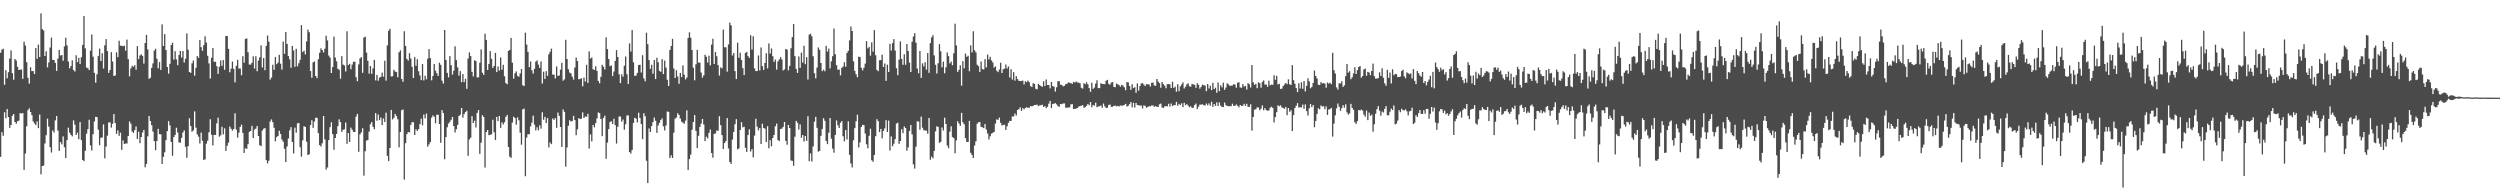 <?xml version="1.0" encoding="UTF-8"?>
<svg xmlns="http://www.w3.org/2000/svg" width="1920" height="150">
  <path d="M0 40.538h1v79.955H0zM1 38.117h1v63.469H1zM2 37.411h1v66.905H2zM3 65.082h1v21.128H3zM4 53.907h1v36.924H4zM5 60.115h1v23.645H5zM6 55.424h1v34.468H6zM7 44.980h1v53.291H7zM8 38.682h1v57.305H8zM9 56.197h1v32.734H9zM10 61.214h1v26.412H10zM11 45.311h1v48.368H11zM12 46.556h1v48.493H12zM13 51.329h1v41.794H13zM14 53.765h1v38.922H14zM15 53.505h1v33.351H15zM16 53.370h1v33.888H16zM17 60.594h1v26.215H17zM18 32.008h1v98.501H18zM19 34.976h1v82.913H19zM20 47.757h1v49.287H20zM21 59.775h1v24.832H21zM22 64.193h1v19.024H22zM23 51.678h1v34.362H23zM24 54.667h1v33.816H24zM25 54.527h1v38.695H25zM26 56.895h1v37.865H26zM27 36.833h1v59.211H27zM28 45.156h1v48.069H28zM29 34.230h1v64.161H29zM30 43.797h1v44.198H30zM31 10.268h1v123.611H31zM32 22.350h1v105.164H32zM33 23.393h1v103.810H33zM34 43.027h1v67.157H34zM35 39.348h1v64.484H35zM36 51.761h1v39.366H36zM37 47.955h1v49.298H37zM38 36.520h1v76.495H38zM39 28.953h1v88.173H39zM40 45.985h1v54.219H40zM41 46.097h1v55.615H41zM42 48.264h1v44.218H42zM43 54.466h1v34.659H43zM44 45.012h1v55.309H44zM45 38.302h1v77.606H45zM46 42.626h1v66.557H46zM47 42.228h1v68.684H47zM48 46.633h1v58.099H48zM49 35.656h1v77.437H49zM50 28.987h1v92.396H50zM51 34.872h1v72.741H51zM52 47.284h1v50.780H52zM53 52.494h1v49.453H53zM54 50.747h1v52.884H54zM55 46.320h1v58.431H55zM56 53.798h1v38.660H56zM57 54.954h1v40.801H57zM58 42.463h1v61.186H58zM59 47.678h1v54.191H59zM60 44.366h1v62.537H60zM61 49.106h1v44.647H61zM62 43.996h1v63.646H62zM63 34.476h1v88.359H63zM64 12.283h1v111.465H64zM65 37.187h1v78.627H65zM66 51.855h1v50.815H66zM67 52.359h1v46.888H67zM68 53.790h1v38.142H68zM69 38.943h1v72.727H69zM70 26.504h1v89.066H70zM71 43.498h1v59.551H71zM72 55.980h1v37.310H72zM73 63.511h1v26.221H73zM74 57.042h1v32.898H74zM75 43.132h1v56.510H75zM76 37.301h1v74.280H76zM77 46.847h1v58.941H77zM78 40.909h1v64.735H78zM79 52.609h1v42.922H79zM80 34.809h1v86.786H80zM81 29.989h1v82.545H81zM82 39.280h1v64.910H82zM83 55.972h1v38.079H83zM84 53.755h1v40.263H84zM85 40.055h1v57.924H85zM86 47.262h1v47.805H86zM87 58.377h1v29.218H87zM88 57.940h1v36.621H88zM89 40.190h1v62.612H89zM90 43.954h1v56.187H90zM91 31.286h1v73.020H91zM92 35.091h1v66.790H92zM93 35.117h1v79.931H93zM94 35.521h1v72.325H94zM95 35.094h1v75.456H95zM96 38.933h1v71.278H96zM97 30.393h1v79.800H97zM98 45.393h1v59.045H98zM99 58.633h1v34.635H99zM100 52.513h1v42.455H100zM101 50.536h1v50.462H101zM102 51.350h1v50.669H102zM103 50.063h1v49.821H103zM104 53.539h1v43.562H104zM105 35.421h1v71.262H105zM106 45.351h1v55.817H106zM107 42.610h1v67.381H107zM108 41.715h1v63.576H108zM109 42.900h1v58.856H109zM110 48.849h1v50.916H110zM111 33.011h1v95.480H111zM112 26.795h1v99.069H112zM113 37.931h1v66.757H113zM114 60.520h1v28.500H114zM115 59.723h1v33.185H115zM116 52.112h1v44.051H116zM117 48.715h1v52.352H117zM118 38.880h1v69.499H118zM119 37.433h1v77.916H119zM120 45.113h1v63.176H120zM121 52.419h1v46.568H121zM122 47.705h1v55.284H122zM123 53.713h1v49.438H123zM124 18.718h1v107.239H124zM125 35.307h1v85.169H125zM126 26.170h1v90.820H126zM127 38.405h1v69.220H127zM128 51.454h1v49.239H128zM129 56.565h1v36.440H129zM130 49.047h1v47.255H130zM131 34.556h1v74.438H131zM132 32.748h1v86.897H132zM133 45.726h1v59.590H133zM134 39.311h1v64.297H134zM135 45.613h1v52.507H135zM136 50.074h1v51.689H136zM137 42.150h1v67.256H137zM138 39.098h1v70.473H138zM139 44.177h1v61.697H139zM140 39.181h1v62.577H140zM141 48.046h1v52.088H141zM142 45.157h1v67.563H142zM143 25.709h1v95.477H143zM144 38.188h1v74.040H144zM145 55.297h1v35.549H145zM146 55.955h1v40.877H146zM147 48.656h1v52.515H147zM148 46.505h1v53.633H148zM149 58.102h1v27.435H149zM150 52.090h1v45.944H150zM151 43.079h1v60.088H151zM152 44.374h1v60.564H152zM153 30.770h1v79.451H153zM154 36.246h1v65.571H154zM155 39.007h1v69.126H155zM156 34.655h1v88.295H156zM157 27.856h1v94.493H157zM158 32.726h1v77.627H158zM159 42.815h1v65.215H159zM160 48.679h1v52.947H160zM161 60.337h1v31.279H161zM162 44.340h1v59.240H162zM163 36.831h1v74.903H163zM164 47.458h1v56.111H164zM165 47.406h1v56.314H165zM166 50.835h1v43.957H166zM167 56.724h1v33.669H167zM168 51.251h1v53.716H168zM169 46.462h1v57.460H169zM170 50.597h1v46.791H170zM171 46.132h1v57.105H171zM172 53.561h1v45.007H172zM173 27.551h1v88.381H173zM174 27.689h1v84.242H174zM175 37.531h1v71.998H175zM176 55.524h1v41.688H176zM177 52.737h1v46.172H177zM178 47.318h1v53.003H178zM179 52.878h1v46.250H179zM180 63.277h1v23.786H180zM181 50.556h1v49.027H181zM182 45.916h1v59.751H182zM183 52.616h1v49.283H183zM184 52.659h1v44.808H184zM185 57.814h1v37.943H185zM186 43.152h1v58.941H186zM187 48.135h1v69.322H187zM188 29.919h1v83.930H188zM189 29.478h1v84.866H189zM190 40.155h1v70.569H190zM191 49.561h1v51.724H191zM192 49.592h1v51.019H192zM193 48.185h1v48.455H193zM194 43.284h1v62.697H194zM195 52.641h1v46.901H195zM196 43.205h1v55.578H196zM197 54.682h1v42.082H197zM198 46.529h1v57.908H198zM199 43.997h1v67.474H199zM200 34.863h1v77.366H200zM201 51.826h1v48.399H201zM202 44.609h1v54.278H202zM203 53.938h1v44.394H203zM204 35.222h1v87.778H204zM205 27.293h1v98.144H205zM206 32.023h1v91.367H206zM207 61.150h1v32.113H207zM208 59.564h1v32.142H208zM209 49.706h1v44.139H209zM210 53.585h1v44.527H210zM211 43.847h1v64.705H211zM212 49.292h1v56.014H212zM213 48.053h1v56.334H213zM214 42.096h1v58.372H214zM215 48.880h1v53.910H215zM216 53.468h1v53.617H216zM217 31.876h1v76.963H217zM218 41.340h1v72.903H218zM219 24.617h1v99.790H219zM220 33.725h1v78.755H220zM221 43.065h1v63.338H221zM222 45.571h1v54.511H222zM223 52.014h1v45.621H223zM224 35.278h1v73.802H224zM225 38.727h1v79.112H225zM226 51.299h1v46.721H226zM227 37.408h1v64.502H227zM228 50.925h1v43.867H228zM229 48.595h1v45.888H229zM230 45.930h1v67.110H230zM231 19.286h1v101.040H231zM232 40.005h1v67.749H232zM233 38.904h1v58.048H233zM234 41.796h1v55.627H234zM235 31.853h1v76.962H235zM236 22.751h1v96.329H236zM237 24.770h1v93.685H237zM238 54.554h1v41.522H238zM239 59.711h1v32.642H239zM240 47.873h1v50.353H240zM241 47.190h1v46.159H241zM242 58.344h1v32.074H242zM243 60.015h1v30.501H243zM244 45.501h1v56.713H244zM245 40.536h1v70.857H245zM246 37.121h1v75.403H246zM247 38.476h1v71.562H247zM248 40.314h1v48.768H248zM249 37.357h1v69.697H249zM250 27.463h1v102.802H250zM251 31.063h1v97.526H251zM252 42.653h1v64.967H252zM253 44.242h1v53.445H253zM254 56.083h1v37.798H254zM255 51.527h1v51.454H255zM256 28.110h1v86.892H256zM257 44.174h1v61.793H257zM258 47.113h1v55.730H258zM259 52.819h1v44.111H259zM260 53.536h1v38.131H260zM261 60.473h1v33.331H261zM262 43.112h1v58.201H262zM263 49.628h1v50.108H263zM264 50.251h1v49.048H264zM265 54.907h1v39.192H265zM266 24.013h1v86.442H266zM267 50.024h1v52.138H267zM268 49.012h1v59.972H268zM269 53.130h1v44.869H269zM270 49.597h1v50.111H270zM271 47.479h1v53.860H271zM272 47.399h1v54.004H272zM273 59.292h1v30.283H273zM274 62.376h1v25.051H274zM275 49.465h1v67.097H275zM276 44.828h1v58.386H276zM277 43.837h1v57.902H277zM278 55.887h1v42.618H278zM279 28.809h1v106.113H279zM280 28.160h1v88.021H280zM281 40.383h1v67.585H281zM282 46.682h1v60.858H282zM283 56.546h1v44.552H283zM284 50.694h1v44.814H284zM285 56.730h1v37.031H285zM286 52.513h1v44.863H286zM287 45.987h1v53.257H287zM288 61.765h1v25.074H288zM289 57.573h1v35.173H289zM290 61.995h1v25.978H290zM291 59.619h1v32.635H291zM292 59.036h1v31.256H292zM293 55.756h1v40.346H293zM294 58.880h1v32.090H294zM295 46.640h1v47.088H295zM296 61.912h1v24.612H296zM297 34.845h1v84.872H297zM298 23.631h1v100.106H298zM299 22.124h1v91.547H299zM300 58.744h1v25.700H300zM301 58.570h1v33.159H301zM302 53.592h1v36.915H302zM303 54.939h1v32.577H303zM304 55.348h1v33.831H304zM305 59.347h1v32.271H305zM306 40.151h1v73.022H306zM307 38.674h1v62.639H307zM308 60.675h1v23.996H308zM309 62.755h1v21.299H309zM310 23.995h1v113.938H310zM311 35.209h1v74.765H311zM312 45.273h1v57.720H312zM313 46.530h1v54.919H313zM314 40.863h1v60.788H314zM315 44.912h1v50.973H315zM316 51.305h1v42.488H316zM317 59.918h1v34.043H317zM318 43.883h1v59.809H318zM319 50.525h1v48.824H319zM320 45.477h1v55.079H320zM321 54.711h1v44.530H321zM322 57.899h1v37.427H322zM323 61.534h1v29.608H323zM324 49.191h1v47.099H324zM325 61.743h1v26.236H325zM326 58.146h1v32.795H326zM327 60.903h1v26.349H327zM328 45.077h1v67.579H328zM329 37.731h1v73.156H329zM330 44.657h1v64.469H330zM331 61.675h1v28.684H331zM332 58.362h1v30.250H332zM333 49.127h1v40.592H333zM334 54.306h1v40.419H334zM335 56.262h1v31.873H335zM336 58.329h1v29.810H336zM337 48.198h1v47.057H337zM338 49.771h1v59.898H338zM339 61.909h1v22.665H339zM340 64.151h1v22.688H340zM341 23.056h1v99.278H341zM342 46.038h1v59.294H342zM343 55.947h1v41.770H343zM344 59.394h1v35.498H344zM345 43.110h1v50.390H345zM346 50.015h1v41.990H346zM347 57.296h1v32.554H347zM348 54.327h1v42.502H348zM349 35.567h1v66.178H349zM350 46.169h1v53.124H350zM351 51.770h1v44.187H351zM352 58.083h1v31.021H352zM353 54.651h1v33.402H353zM354 63.136h1v19.785H354zM355 56.896h1v33.473H355zM356 63.082h1v24.542H356zM357 60.454h1v25.630H357zM358 68.220h1v16.899H358zM359 44.952h1v74.697H359zM360 40.259h1v66.855H360zM361 43.066h1v62.663H361zM362 55.168h1v34.061H362zM363 58.684h1v35.804H363zM364 46.305h1v46.391H364zM365 46.900h1v51.015H365zM366 59.467h1v27.194H366zM367 59.405h1v25.186H367zM368 48.190h1v69.969H368zM369 37.939h1v71.620H369zM370 55.880h1v32.615H370zM371 57.542h1v32.333H371zM372 25.855h1v102.790H372zM373 30.684h1v70.711H373zM374 53.710h1v46.110H374zM375 49.101h1v54.670H375zM376 39.290h1v64.230H376zM377 45.137h1v58.040H377zM378 52.100h1v39.833H378zM379 50.646h1v50.935H379zM380 40.597h1v66.972H380zM381 55.322h1v34.482H381zM382 51.066h1v41.995H382zM383 54.170h1v34.916H383zM384 44.110h1v54.024H384zM385 53.536h1v40.486H385zM386 49.751h1v45.821H386zM387 58.571h1v35.305H387zM388 63.789h1v25.970H388zM389 64.692h1v23.599H389zM390 39.124h1v73.785H390zM391 38.345h1v81.949H391zM392 29.096h1v92.156H392zM393 48.186h1v45.935H393zM394 60.432h1v29.183H394zM395 56.286h1v34.335H395zM396 54.833h1v40.951H396zM397 58.203h1v31.977H397zM398 58.966h1v33.462H398zM399 56.362h1v45.542H399zM400 52.996h1v58.110H400zM401 65.455h1v18.558H401zM402 66.106h1v17.300H402zM403 25.111h1v110.188H403zM404 34.213h1v71.465H404zM405 39.851h1v63.244H405zM406 51.540h1v51.511H406zM407 47.186h1v49.863H407zM408 53.967h1v40.230H408zM409 56.539h1v32.314H409zM410 52.790h1v42.979H410zM411 47.376h1v52.793H411zM412 46.362h1v51.399H412zM413 49.616h1v50.424H413zM414 52.191h1v44.040H414zM415 47.170h1v51.622H415zM416 64.131h1v22.100H416zM417 55.057h1v36.930H417zM418 60.628h1v29.146H418zM419 54.629h1v39.881H419zM420 58.272h1v32.451H420zM421 41.722h1v71.501H421zM422 39.728h1v69.761H422zM423 37.303h1v73.409H423zM424 57.232h1v33.783H424zM425 57.352h1v34.631H425zM426 60.257h1v30.397H426zM427 51.031h1v47.117H427zM428 58.332h1v28.118H428zM429 57.970h1v30.967H429zM430 53.517h1v44.043H430zM431 48.227h1v64.648H431zM432 61.934h1v22.115H432zM433 60.992h1v24.913H433zM434 30.552h1v97.460H434zM435 45.294h1v67.947H435zM436 53.213h1v43.395H436zM437 55.707h1v36.669H437zM438 56.395h1v37.003H438zM439 58.860h1v34.015H439zM440 61.112h1v27.873H440zM441 51.878h1v40.389H441zM442 44.160h1v59.677H442zM443 46.915h1v52.401H443zM444 60.882h1v29.851H444zM445 60.719h1v30.782H445zM446 60.051h1v31.020H446zM447 66.268h1v20.078H447zM448 59.578h1v31.046H448zM449 62.582h1v26.790H449zM450 49.792h1v39.913H450zM451 63.683h1v23.773H451zM452 39.412h1v74.644H452zM453 44.964h1v58.275H453zM454 44.129h1v64.449H454zM455 53.220h1v42.771H455zM456 53.711h1v44.087H456zM457 50.890h1v43.748H457zM458 54.460h1v36.526H458zM459 62.113h1v24.177H459zM460 63.958h1v22.916H460zM461 58.992h1v32.423H461zM462 49.742h1v54.808H462zM463 51.260h1v39.310H463zM464 53.350h1v35.465H464zM465 28.680h1v93.215H465zM466 37.699h1v71.893H466zM467 45.308h1v53.875H467zM468 50.854h1v42.933H468zM469 50.204h1v42.871H469zM470 58.415h1v36.806H470zM471 54.969h1v36.209H471zM472 46.731h1v49.363H472zM473 38.493h1v71.725H473zM474 43.765h1v53.555H474zM475 57.046h1v32.409H475zM476 63.824h1v25.746H476zM477 57.026h1v36.407H477zM478 58.934h1v32.891H478zM479 50.484h1v49.172H479zM480 43.438h1v52.017H480zM481 57.010h1v31.728H481zM482 64.441h1v24.145H482zM483 33.337h1v83.427H483zM484 39.570h1v78.376H484zM485 23.067h1v92.098H485zM486 47.817h1v46.575H486zM487 58.214h1v32.307H487zM488 58.128h1v33.012H488zM489 55.948h1v38.031H489zM490 49.899h1v36.666H490zM491 49.731h1v40.853H491zM492 55.710h1v39.570H492zM493 42.396h1v64.525H493zM494 60.205h1v26.805H494zM495 62.456h1v26.818H495zM496 25.081h1v98.344H496zM497 33.942h1v106.645H497zM498 46.204h1v52.447H498zM499 52.845h1v48.511H499zM500 49.713h1v47.171H500zM501 56.561h1v37.232H501zM502 46.079h1v44.164H502zM503 60.708h1v32.017H503zM504 44.349h1v57.699H504zM505 47.845h1v48.442H505zM506 54.453h1v39.916H506zM507 55.205h1v36.984H507zM508 45.487h1v45.386H508zM509 56.903h1v40.180H509zM510 46.546h1v53.652H510zM511 51.853h1v44.503H511zM512 61.257h1v24.353H512zM513 66.035h1v19.878H513zM514 38.401h1v82.953H514zM515 35.325h1v83.949H515zM516 29.780h1v91.577H516zM517 52.645h1v49.312H517zM518 59.913h1v31.282H518zM519 53.910h1v36.356H519zM520 58.720h1v28.293H520zM521 64.338h1v23.985H521zM522 55.998h1v35.046H522zM523 59.223h1v34.194H523zM524 50.232h1v43.991H524zM525 57.359h1v37.660H525zM526 61.047h1v31.574H526zM527 59.543h1v25.204H527zM528 29.141h1v101.346H528zM529 24.849h1v97.363H529zM530 28.985h1v89.724H530zM531 38.399h1v61.305H531zM532 52.045h1v41.638H532zM533 61.671h1v26.675H533zM534 49.362h1v51.164H534zM535 38.231h1v75.555H535zM536 48.012h1v56.277H536zM537 48.108h1v49.440H537zM538 55.706h1v39.263H538zM539 59.586h1v31.753H539zM540 57.826h1v37.772H540zM541 42.086h1v66.246H541zM542 43.557h1v61.387H542zM543 48.023h1v58.283H543zM544 42.732h1v59.377H544zM545 50.244h1v49.233H545zM546 34.258h1v83.266H546zM547 29.751h1v91.331H547zM548 49.163h1v53.683H548zM549 39.862h1v62.576H549zM550 43.219h1v56.991H550zM551 50.020h1v50.427H551zM552 58.030h1v31.219H552zM553 51.744h1v44.341H553zM554 52.464h1v51.323H554zM555 22.716h1v91.758H555zM556 36.276h1v73.577H556zM557 36.302h1v72.098H557zM558 55.019h1v35.679H558zM559 34.108h1v79.921H559zM560 17.363h1v106.989H560zM561 19.493h1v106.420H561zM562 42.653h1v64.558H562zM563 40.736h1v60.709H563zM564 54.655h1v40.706H564zM565 60.720h1v30.828H565zM566 32.832h1v81.874H566zM567 44.395h1v69.613H567zM568 40.565h1v59.320H568zM569 46.057h1v47.817H569zM570 52.348h1v45.468H570zM571 57.705h1v39.628H571zM572 40.668h1v72.836H572zM573 39.829h1v76.855H573zM574 43.058h1v60.678H574zM575 44.444h1v54.865H575zM576 27.028h1v89.296H576zM577 38.039h1v76.419H577zM578 27.876h1v92.941H578zM579 52.512h1v51.615H579zM580 54.565h1v36.699H580zM581 54.567h1v42.706H581zM582 42.575h1v57.534H582zM583 54.079h1v44.213H583zM584 36.455h1v74.172H584zM585 50.791h1v44.252H585zM586 53.681h1v44.617H586zM587 48.338h1v50.495H587zM588 40.854h1v68.214H588zM589 52.535h1v44.366H589zM590 33.404h1v80.489H590zM591 41.141h1v66.498H591zM592 37.200h1v75.109H592zM593 43.145h1v62.841H593zM594 47.568h1v56.105H594zM595 45.764h1v51.207H595zM596 53.437h1v41.502H596zM597 47.167h1v60.429H597zM598 45.627h1v62.780H598zM599 43.870h1v55.235H599zM600 45.677h1v53.048H600zM601 54.076h1v43.382H601zM602 53.280h1v40.406H602zM603 37.575h1v70.625H603zM604 38.088h1v73.085H604zM605 54.003h1v41.962H605zM606 50.613h1v47.706H606zM607 37.084h1v86.201H607zM608 28.465h1v95.078H608zM609 18.475h1v108.876H609zM610 43.108h1v61.862H610zM611 52.871h1v39.972H611zM612 55.970h1v38.270H612zM613 43.355h1v56.106H613zM614 52.108h1v43.418H614zM615 40.373h1v65.408H615zM616 48.044h1v55.653H616zM617 35.118h1v73.577H617zM618 49.292h1v55.179H618zM619 43.866h1v64.324H619zM620 61.057h1v28.237H620zM621 26.597h1v97.171H621zM622 25.908h1v91.910H622zM623 27.904h1v96.128H623zM624 43.219h1v69.256H624zM625 56.211h1v37.269H625zM626 60.154h1v29.607H626zM627 51.857h1v46.355H627zM628 36.451h1v80.009H628zM629 38.234h1v77.648H629zM630 48.392h1v55.943H630zM631 54.687h1v44.350H631zM632 53.514h1v37.249H632zM633 54.718h1v38.063H633zM634 35.173h1v73.044H634zM635 39.573h1v71.115H635zM636 37.349h1v64.611H636zM637 52.555h1v38.050H637zM638 47.072h1v59.423H638zM639 43.170h1v70.979H639zM640 21.908h1v95.334H640zM641 41.613h1v61.991H641zM642 50.111h1v42.405H642zM643 53.540h1v42.652H643zM644 53.420h1v44.837H644zM645 57.902h1v36.426H645zM646 52.184h1v40.790H646zM647 51.050h1v53.612H647zM648 47.756h1v60.796H648zM649 51.253h1v48.655H649zM650 40.676h1v66.445H650zM651 39.038h1v54.137H651zM652 31.016h1v87.906H652zM653 20.379h1v105.181H653zM654 23.795h1v104.836H654zM655 47.034h1v60.703H655zM656 54.423h1v44.008H656zM657 57.018h1v36.115H657zM658 59.288h1v28.835H658zM659 43.582h1v69.693H659zM660 43.851h1v65.486H660zM661 52.075h1v45.408H661zM662 54.008h1v41.856H662zM663 52.010h1v44.092H663zM664 48.825h1v53.748H664zM665 31.654h1v79.168H665zM666 37.173h1v76.732H666zM667 36.070h1v68.207H667zM668 42.736h1v56.129H668zM669 32.518h1v90.584H669zM670 39.706h1v84.569H670zM671 23.139h1v95.922H671zM672 42.370h1v62.295H672zM673 53.636h1v37.911H673zM674 54.697h1v38.376H674zM675 46.305h1v55.183H675zM676 46.109h1v52.887H676zM677 41.975h1v64.295H677zM678 51.456h1v49.125H678zM679 48.750h1v49.837H679zM680 62.131h1v30.174H680zM681 49.658h1v51.697H681zM682 55.307h1v37.316H682zM683 33.670h1v81.945H683zM684 38.790h1v65.963H684zM685 33.134h1v79.160H685zM686 30.033h1v80.366H686zM687 38.795h1v68.074H687zM688 52.356h1v42.513H688zM689 57.750h1v36.508H689zM690 45.849h1v64.603H690zM691 31.798h1v76.483H691zM692 45.226h1v54.060H692zM693 49.742h1v52.500H693zM694 41.676h1v55.439H694zM695 49.757h1v48.521H695zM696 33.825h1v81.926H696zM697 39.175h1v74.014H697zM698 48.064h1v52.541H698zM699 55.357h1v40.652H699zM700 32.061h1v71.151H700zM701 28.031h1v98.214H701zM702 25.513h1v103.975H702zM703 32.761h1v79.946H703zM704 52.629h1v40.514H704zM705 56.274h1v37.108H705zM706 39.186h1v60.462H706zM707 59.809h1v29.728H707zM708 48.672h1v49.411H708zM709 51.017h1v49.015H709zM710 47.805h1v52.386H710zM711 53.464h1v46.907H711zM712 40.739h1v61.895H712zM713 55.926h1v34.708H713zM714 33.132h1v89.565H714zM715 28.733h1v91.538H715zM716 27.103h1v94.488H716zM717 42.549h1v73.393H717zM718 49.786h1v51.140H718zM719 56.468h1v40.579H719zM720 48.588h1v48.890H720zM721 33.896h1v75.759H721zM722 39.355h1v69.608H722zM723 51.728h1v46.170H723zM724 47.363h1v52.850H724zM725 56.243h1v34.155H725zM726 51.639h1v43.604H726zM727 40.301h1v71.443H727zM728 43.096h1v70.718H728zM729 48.705h1v52.344H729zM730 47.306h1v49.707H730zM731 50.141h1v55.102H731zM732 40.911h1v65.149H732zM733 18.164h1v99.591H733zM734 34.923h1v72.893H734zM735 55.258h1v37.940H735zM736 53.679h1v41.143H736zM737 50.150h1v46.514H737zM738 65.801h1v20.893H738zM739 47.015h1v46.921H739zM740 52.494h1v42.950H740zM741 41.180h1v64.862H741zM742 43.676h1v65.321H742zM743 42.825h1v66.250H743zM744 54.699h1v38.140H744zM745 34.870h1v82.491H745zM746 40.242h1v78.770H746zM747 24.011h1v97.394H747zM748 38.597h1v73.198H748zM749 40.232h1v68.287H749zM750 49.700h1v45.350H750zM751 50.855h1v43.042H751zM752 55.245h1v38.436H752zM753 47.271h1v50.161H753zM754 53.046h1v44.690H754zM755 53.366h1v45.057H755zM756 45.400h1v49.879H756zM757 51.768h1v47.752H757zM758 41.932h1v60.547H758zM759 45.602h1v61.583H759zM760 43.611h1v61.051H760zM761 46.385h1v56.200H761zM762 47.959h1v54.043H762zM763 51.893h1v49.443H763zM764 50.998h1v43.951H764zM765 54.303h1v37.368H765zM766 55.416h1v36.703H766zM767 53.390h1v36.923H767zM768 48.197h1v46.061H768zM769 56.069h1v40.265H769zM770 53.198h1v42.767H770zM771 52.721h1v43.075H771zM772 49.584h1v50.221H772zM773 52.592h1v44.373H773zM774 51.024h1v43.290H774zM775 59.516h1v33.343H775zM776 53.177h1v39.674H776zM777 61.128h1v28.280H777zM778 55.391h1v34.047H778zM779 61.918h1v25.256H779zM780 58.445h1v30.292H780zM781 60.710h1v23.772H781zM782 62.056h1v21.741H782zM783 62.282h1v20.144H783zM784 62.150h1v23.021H784zM785 61.850h1v21.257H785zM786 64.886h1v19.155H786zM787 62.417h1v20.457H787zM788 63.055h1v19.326H788zM789 61.848h1v20.895H789zM790 63.138h1v19.616H790zM791 66.128h1v15.339H791zM792 66.846h1v14.861H792zM793 63.891h1v17.432H793zM794 64.473h1v16.143H794zM795 68.192h1v12.380H795zM796 68.630h1v11.680H796zM797 64.384h1v17.196H797zM798 65.342h1v15.548H798zM799 66.119h1v14.691H799zM800 66.679h1v13.773H800zM801 62.446h1v19.730H801zM802 66.114h1v15.363H802zM803 61.023h1v22.094H803zM804 65.277h1v16.795H804zM805 65.262h1v14.375H805zM806 67.885h1v9.632H806zM807 62.890h1v20.159H807zM808 66.099h1v13.769H808zM809 66.485h1v13.157H809zM810 70.292h1v8.930H810zM811 67.004h1v13.176H811zM812 62.387h1v19.095H812zM813 62.320h1v19.783H813zM814 65.097h1v14.766H814zM815 65.215h1v14.791H815zM816 66.352h1v13.116H816zM817 65.917h1v13.472H817zM818 64.638h1v18.123H818zM819 64.284h1v18.371H819zM820 63.310h1v19.295H820zM821 63.530h1v18.896H821zM822 63.878h1v16.241H822zM823 64.407h1v15.567H823zM824 62.831h1v20.938H824zM825 63.418h1v20.197H825zM826 62.580h1v20.760H826zM827 63.298h1v19.660H827zM828 63.474h1v18.380H828zM829 63.988h1v17.450H829zM830 67.422h1v13.790H830zM831 68.042h1v12.693H831zM832 63.843h1v18.924H832zM833 64.687h1v17.605H833zM834 63.202h1v18.038H834zM835 64.752h1v15.088H835zM836 67.631h1v13.196H836zM837 70.491h1v7.858H837zM838 63.575h1v18.878H838zM839 68.268h1v12.340H839zM840 67.296h1v13.932H840zM841 64.214h1v14.617H841zM842 61.634h1v20.711H842zM843 67.679h1v14.086H843zM844 67.610h1v13.964H844zM845 63.894h1v17.167H845zM846 64.442h1v18.359H846zM847 64.541h1v14.948H847zM848 64.674h1v16.981H848zM849 62.011h1v20.903H849zM850 61.316h1v21.447H850zM851 64.369h1v16.202H851zM852 65.095h1v15.193H852zM853 63.373h1v18.709H853zM854 63.076h1v18.904H854zM855 66.735h1v14.569H855zM856 66.990h1v14.107H856zM857 64.207h1v17.432H857zM858 64.755h1v16.624H858zM859 65.442h1v16.331H859zM860 66.547h1v14.512H860zM861 65.152h1v16.068H861zM862 65.732h1v15.308H862zM863 67.054h1v13.522H863zM864 69.252h1v10.526H864zM865 63.044h1v18.844H865zM866 63.297h1v17.950H866zM867 66.031h1v14.011H867zM868 69.014h1v9.388H868zM869 64.730h1v17.666H869zM870 67.621h1v11.336H870zM871 66.989h1v15.601H871zM872 71.202h1v7.870H872zM873 64.118h1v16.545H873zM874 69.588h1v11.307H874zM875 66.101h1v14.993H875zM876 64.112h1v16.955H876zM877 63.853h1v19.457H877zM878 65.008h1v15.940H878zM879 66.139h1v15.159H879zM880 64.606h1v18.120H880zM881 64.778h1v17.368H881zM882 64.795h1v16.773H882zM883 66.469h1v15.256H883zM884 63.545h1v17.383H884zM885 63.460h1v17.518H885zM886 65.609h1v16.423H886zM887 65.890h1v15.558H887zM888 60.644h1v21.405H888zM889 62.633h1v19.495H889zM890 63.833h1v16.286H890zM891 67.389h1v12.166H891zM892 62.865h1v19.641H892zM893 64.676h1v18.287H893zM894 65.858h1v15.877H894zM895 67.792h1v13.692H895zM896 64.682h1v17.016H896zM897 64.537h1v15.120H897zM898 64.834h1v17.046H898zM899 67.571h1v11.936H899zM900 62.719h1v18.772H900zM901 67.475h1v13.223H901zM902 66.498h1v14.224H902zM903 70.475h1v7.748H903zM904 64.678h1v16.562H904zM905 70.025h1v9.716H905zM906 66.361h1v14.335H906zM907 64.845h1v14.500H907zM908 63.293h1v19.023H908zM909 67.919h1v11.013H909zM910 66.626h1v14.138H910zM911 64.747h1v15.250H911zM912 63.958h1v17.121H912zM913 66.276h1v16.059H913zM914 66.549h1v15.100H914zM915 64.399h1v18.576H915zM916 64.868h1v17.749H916zM917 65.160h1v15.525H917zM918 67.425h1v12.163H918zM919 63.911h1v19.851H919zM920 65.158h1v16.773H920zM921 68.095h1v12.252H921zM922 66.738h1v13.666H922zM923 64.962h1v15.121H923zM924 65.463h1v15.347H924zM925 65.658h1v15.398H925zM926 70.045h1v9.467H926zM927 64.506h1v16.350H927zM928 67.932h1v11.467H928zM929 65.835h1v15.328H929zM930 69.209h1v8.913H930zM931 63.584h1v18.485H931zM932 68.358h1v11.508H932zM933 67.309h1v14.020H933zM934 71.226h1v7.376H934zM935 63.345h1v18.068H935zM936 70.001h1v8.647H936zM937 65.467h1v15.647H937zM938 67.090h1v15.045H938zM939 63.515h1v18.692H939zM940 68.987h1v9.749H940zM941 67.225h1v13.541H941zM942 64.051h1v17.330H942zM943 64.823h1v16.799H943zM944 65.960h1v15.594H944zM945 65.770h1v15.773H945zM946 65.664h1v13.944H946zM947 64.580h1v16.727H947zM948 65.083h1v16.239H948zM949 67.365h1v12.861H949zM950 63.512h1v17.753H950zM951 63.182h1v19.233H951zM952 67.144h1v13.511H952zM953 67.437h1v13.903H953zM954 64.624h1v16.551H954zM955 66.505h1v13.225H955zM956 66.060h1v15.222H956zM957 68.744h1v10.992H957zM958 63.897h1v18.109H958zM959 64.691h1v17.444H959zM960 67.167h1v13.005H960zM961 49.975h1v50.342H961zM962 63.201h1v26.639H962zM963 65.164h1v19.053H963zM964 64.421h1v19.496H964zM965 67.750h1v14.682H965zM966 63.303h1v19.275H966zM967 63.893h1v20.846H967zM968 67.323h1v16.153H968zM969 62.946h1v18.000H969zM970 61.750h1v22.921H970zM971 64.955h1v18.102H971zM972 64.909h1v19.653H972zM973 66.614h1v18.417H973zM974 62.010h1v22.821H974zM975 65.502h1v17.231H975zM976 64.933h1v16.966H976zM977 65.139h1v17.734H977zM978 57.878h1v36.170H978zM979 61.289h1v28.610H979zM980 58.250h1v27.916H980zM981 64.863h1v16.026H981zM982 64.323h1v17.277H982zM983 68.326h1v12.548H983zM984 68.048h1v14.391H984zM985 66.081h1v16.858H985zM986 64.804h1v18.819H986zM987 63.717h1v18.421H987zM988 64.657h1v23.838H988zM989 60.911h1v22.060H989zM990 64.714h1v21.165H990zM991 65.223h1v19.457H991zM992 50.000h1v50.649H992zM993 61.585h1v26.859H993zM994 64.286h1v18.706H994zM995 67.628h1v13.647H995zM996 70.727h1v8.493H996zM997 63.893h1v18.635H997zM998 67.981h1v14.423H998zM999 63.238h1v19.230H999zM1000 68.199h1v12.133H1000zM1001 62.286h1v21.289H1001zM1002 70.218h1v9.958H1002zM1003 65.932h1v19.422H1003zM1004 60.117h1v28.616H1004zM1005 62.446h1v20.786H1005zM1006 67.787h1v12.050H1006zM1007 66.766h1v15.538H1007zM1008 63.681h1v16.936H1008zM1009 54.107h1v43.617H1009zM1010 58.295h1v34.698H1010zM1011 60.201h1v27.317H1011zM1012 65.040h1v18.159H1012zM1013 65.332h1v18.639H1013zM1014 63.077h1v17.942H1014zM1015 64.081h1v17.717H1015zM1016 63.817h1v17.788H1016zM1017 64.275h1v19.571H1017zM1018 67.354h1v14.369H1018zM1019 63.390h1v24.885H1019zM1020 64.204h1v19.919H1020zM1021 63.613h1v20.140H1021zM1022 64.687h1v18.151H1022zM1023 40.564h1v64.341H1023zM1024 53.905h1v41.048H1024zM1025 56.476h1v32.115H1025zM1026 67.142h1v16.092H1026zM1027 68.760h1v10.731H1027zM1028 63.938h1v18.039H1028zM1029 64.076h1v21.044H1029zM1030 62.401h1v20.710H1030zM1031 66.697h1v14.076H1031zM1032 65.538h1v17.143H1032zM1033 58.448h1v21.656H1033zM1034 49.164h1v37.172H1034zM1035 55.764h1v32.226H1035zM1036 54.705h1v32.342H1036zM1037 60.822h1v18.924H1037zM1038 59.362h1v23.521H1038zM1039 56.347h1v27.978H1039zM1040 51.630h1v42.339H1040zM1041 56.855h1v38.315H1041zM1042 53.846h1v39.168H1042zM1043 51.452h1v33.018H1043zM1044 50.745h1v34.168H1044zM1045 59.634h1v24.594H1045zM1046 58.375h1v26.562H1046zM1047 53.329h1v34.702H1047zM1048 52.678h1v36.937H1048zM1049 58.210h1v26.675H1049zM1050 55.230h1v37.031H1050zM1051 55.717h1v30.757H1051zM1052 57.750h1v31.233H1052zM1053 54.516h1v33.525H1053zM1054 48.862h1v52.298H1054zM1055 58.521h1v36.894H1055zM1056 60.389h1v27.033H1056zM1057 60.354h1v23.524H1057zM1058 60.003h1v21.440H1058zM1059 55.539h1v29.461H1059zM1060 58.389h1v30.452H1060zM1061 52.423h1v33.254H1061zM1062 59.686h1v26.756H1062zM1063 64.031h1v19.572H1063zM1064 65.862h1v15.657H1064zM1065 53.659h1v34.889H1065zM1066 59.816h1v28.746H1066zM1067 55.750h1v30.076H1067zM1068 64.101h1v19.290H1068zM1069 53.199h1v31.319H1069zM1070 57.797h1v23.188H1070zM1071 56.749h1v38.785H1071zM1072 56.984h1v37.956H1072zM1073 59.216h1v33.374H1073zM1074 59.142h1v25.458H1074zM1075 58.765h1v27.448H1075zM1076 54.559h1v28.977H1076zM1077 53.581h1v31.078H1077zM1078 58.632h1v26.185H1078zM1079 60.069h1v23.884H1079zM1080 55.594h1v29.909H1080zM1081 56.256h1v32.388H1081zM1082 57.013h1v28.519H1082zM1083 56.319h1v28.764H1083zM1084 60.275h1v22.392H1084zM1085 53.072h1v42.230H1085zM1086 62.056h1v32.190H1086zM1087 64.625h1v23.849H1087zM1088 54.532h1v35.285H1088zM1089 56.144h1v30.799H1089zM1090 57.935h1v26.524H1090zM1091 58.942h1v28.533H1091zM1092 55.303h1v32.234H1092zM1093 63.750h1v20.903H1093zM1094 62.183h1v25.098H1094zM1095 65.507h1v18.163H1095zM1096 62.866h1v20.793H1096zM1097 61.071h1v30.127H1097zM1098 58.214h1v29.178H1098zM1099 66.981h1v15.175H1099zM1100 55.175h1v30.495H1100zM1101 67.845h1v14.780H1101zM1102 48.033h1v46.092H1102zM1103 51.576h1v48.088H1103zM1104 53.129h1v41.527H1104zM1105 55.150h1v30.376H1105zM1106 51.972h1v31.751H1106zM1107 53.961h1v30.099H1107zM1108 53.127h1v33.621H1108zM1109 57.115h1v27.833H1109zM1110 55.377h1v32.450H1110zM1111 61.840h1v25.154H1111zM1112 59.986h1v28.888H1112zM1113 53.003h1v34.432H1113zM1114 51.008h1v34.551H1114zM1115 59.710h1v24.211H1115zM1116 42.296h1v61.397H1116zM1117 41.363h1v51.813H1117zM1118 39.444h1v51.723H1118zM1119 52.229h1v36.351H1119zM1120 54.839h1v32.033H1120zM1121 54.581h1v31.059H1121zM1122 59.080h1v31.164H1122zM1123 61.611h1v22.920H1123zM1124 63.882h1v19.212H1124zM1125 60.287h1v23.449H1125zM1126 63.509h1v16.372H1126zM1127 47.804h1v41.124H1127zM1128 50.004h1v41.504H1128zM1129 58.122h1v26.163H1129zM1130 64.053h1v19.609H1130zM1131 57.980h1v25.532H1131zM1132 65.277h1v15.493H1132zM1133 55.105h1v39.755H1133zM1134 60.306h1v35.411H1134zM1135 56.498h1v35.120H1135zM1136 57.728h1v27.011H1136zM1137 52.112h1v32.656H1137zM1138 59.156h1v23.189H1138zM1139 58.008h1v25.831H1139zM1140 55.964h1v28.412H1140zM1141 54.676h1v29.760H1141zM1142 54.959h1v27.164H1142zM1143 55.760h1v37.197H1143zM1144 62.571h1v22.443H1144zM1145 60.578h1v25.800H1145zM1146 55.357h1v28.657H1146zM1147 51.914h1v51.872H1147zM1148 51.726h1v41.755H1148zM1149 53.596h1v31.572H1149zM1150 51.984h1v32.747H1150zM1151 55.178h1v30.643H1151zM1152 54.205h1v28.043H1152zM1153 57.228h1v31.000H1153zM1154 60.034h1v27.389H1154zM1155 61.303h1v24.149H1155zM1156 56.869h1v28.328H1156zM1157 59.069h1v24.631H1157zM1158 54.927h1v31.362H1158zM1159 61.845h1v25.639H1159zM1160 56.565h1v29.184H1160zM1161 64.768h1v17.793H1161zM1162 59.172h1v24.496H1162zM1163 67.620h1v13.553H1163zM1164 57.837h1v33.950H1164zM1165 51.364h1v44.296H1165zM1166 53.190h1v34.647H1166zM1167 65.249h1v15.891H1167zM1168 67.269h1v13.156H1168zM1169 54.945h1v28.019H1169zM1170 51.442h1v34.510H1170zM1171 63.626h1v18.653H1171zM1172 63.432h1v23.584H1172zM1173 56.587h1v29.019H1173zM1174 56.817h1v29.878H1174zM1175 60.577h1v20.588H1175zM1176 62.163h1v18.101H1176zM1177 53.802h1v28.060H1177zM1178 54.289h1v45.961H1178zM1179 61.905h1v29.537H1179zM1180 63.949h1v21.176H1180zM1181 51.822h1v33.543H1181zM1182 53.730h1v32.783H1182zM1183 56.951h1v27.696H1183zM1184 58.523h1v28.474H1184zM1185 58.357h1v27.191H1185zM1186 64.779h1v21.662H1186zM1187 53.812h1v28.358H1187zM1188 61.850h1v19.439H1188zM1189 52.870h1v31.769H1189zM1190 56.492h1v32.403H1190zM1191 55.962h1v29.177H1191zM1192 63.123h1v21.648H1192zM1193 59.583h1v22.608H1193zM1194 65.793h1v12.754H1194zM1195 53.392h1v38.775H1195zM1196 55.154h1v40.563H1196zM1197 61.637h1v24.982H1197zM1198 62.052h1v21.956H1198zM1199 60.291h1v21.968H1199zM1200 54.756h1v26.050H1200zM1201 55.683h1v27.926H1201zM1202 66.260h1v14.715H1202zM1203 66.119h1v18.707H1203zM1204 59.207h1v23.078H1204zM1205 57.259h1v31.160H1205zM1206 66.255h1v19.018H1206zM1207 67.031h1v14.683H1207zM1208 56.511h1v28.366H1208zM1209 41.417h1v65.338H1209zM1210 56.562h1v34.539H1210zM1211 55.372h1v32.404H1211zM1212 58.346h1v28.265H1212zM1213 56.070h1v29.938H1213zM1214 63.790h1v17.054H1214zM1215 61.211h1v25.192H1215zM1216 37.365h1v67.394H1216zM1217 38.050h1v62.256H1217zM1218 55.089h1v32.138H1218zM1219 67.989h1v13.562H1219zM1220 58.639h1v21.567H1220zM1221 62.734h1v24.484H1221zM1222 53.987h1v39.582H1222zM1223 59.349h1v31.057H1223zM1224 54.356h1v27.529H1224zM1225 64.385h1v15.928H1225zM1226 61.622h1v23.887H1226zM1227 41.652h1v82.983H1227zM1228 37.145h1v73.817H1228zM1229 51.108h1v45.972H1229zM1230 63.840h1v20.863H1230zM1231 53.446h1v31.316H1231zM1232 54.136h1v32.692H1232zM1233 66.447h1v15.887H1233zM1234 58.849h1v23.646H1234zM1235 57.448h1v33.959H1235zM1236 61.962h1v26.832H1236zM1237 60.857h1v29.812H1237zM1238 61.524h1v30.638H1238zM1239 55.490h1v28.669H1239zM1240 35.942h1v82.702H1240zM1241 48.940h1v54.149H1241zM1242 42.996h1v61.321H1242zM1243 32.060h1v72.526H1243zM1244 44.406h1v54.262H1244zM1245 58.455h1v30.435H1245zM1246 64.369h1v24.871H1246zM1247 55.784h1v39.855H1247zM1248 54.396h1v42.872H1248zM1249 53.859h1v39.709H1249zM1250 56.577h1v37.387H1250zM1251 49.125h1v46.520H1251zM1252 54.425h1v39.202H1252zM1253 43.903h1v61.848H1253zM1254 43.145h1v64.196H1254zM1255 43.508h1v58.927H1255zM1256 48.699h1v54.997H1256zM1257 47.773h1v52.057H1257zM1258 35.236h1v85.886H1258zM1259 25.321h1v102.608H1259zM1260 40.096h1v66.701H1260zM1261 55.730h1v35.057H1261zM1262 57.687h1v34.533H1262zM1263 39.087h1v61.796H1263zM1264 46.732h1v52.738H1264zM1265 45.322h1v58.739H1265zM1266 36.196h1v70.319H1266zM1267 45.917h1v59.582H1267zM1268 53.378h1v42.840H1268zM1269 46.186h1v53.041H1269zM1270 52.511h1v37.999H1270zM1271 30.607h1v92.648H1271zM1272 37.601h1v85.910H1272zM1273 25.841h1v96.387H1273zM1274 38.522h1v73.995H1274zM1275 54.501h1v47.466H1275zM1276 46.575h1v46.484H1276zM1277 49.852h1v46.196H1277zM1278 33.064h1v84.393H1278zM1279 29.023h1v88.200H1279zM1280 51.112h1v48.761H1280zM1281 54.956h1v41.782H1281zM1282 54.689h1v38.783H1282zM1283 59.427h1v33.065H1283zM1284 38.718h1v68.972H1284zM1285 41.804h1v70.091H1285zM1286 42.352h1v63.726H1286zM1287 51.677h1v43.721H1287zM1288 52.545h1v46.113H1288zM1289 47.342h1v54.342H1289zM1290 25.781h1v91.103H1290zM1291 37.928h1v71.889H1291zM1292 51.680h1v42.743H1292zM1293 51.586h1v43.750H1293zM1294 52.523h1v43.999H1294zM1295 61.112h1v30.646H1295zM1296 57.330h1v35.200H1296zM1297 58.419h1v32.587H1297zM1298 48.988h1v53.223H1298zM1299 43.975h1v58.354H1299zM1300 39.824h1v64.414H1300zM1301 53.028h1v39.001H1301zM1302 38.967h1v68.572H1302zM1303 23.945h1v97.820H1303zM1304 23.396h1v98.031H1304zM1305 31.555h1v82.734H1305zM1306 48.048h1v57.656H1306zM1307 54.172h1v43.566H1307zM1308 61.109h1v25.900H1308zM1309 43.022h1v58.440H1309zM1310 42.599h1v64.215H1310zM1311 51.693h1v50.059H1311zM1312 56.211h1v36.763H1312zM1313 55.878h1v35.527H1313zM1314 62.683h1v24.968H1314zM1315 50.347h1v50.884H1315zM1316 44.759h1v60.057H1316zM1317 36.040h1v65.535H1317zM1318 50.951h1v46.792H1318zM1319 46.565h1v50.353H1319zM1320 30.307h1v84.237H1320zM1321 35.490h1v79.056H1321zM1322 43.222h1v71.245H1322zM1323 50.067h1v43.807H1323zM1324 44.482h1v54.135H1324zM1325 46.953h1v55.495H1325zM1326 60.785h1v29.045H1326zM1327 55.350h1v36.660H1327zM1328 55.810h1v37.752H1328zM1329 47.910h1v53.920H1329zM1330 45.976h1v57.877H1330zM1331 42.410h1v62.258H1331zM1332 51.384h1v44.419H1332zM1333 37.839h1v69.514H1333zM1334 42.354h1v71.295H1334zM1335 43.295h1v67.564H1335zM1336 39.199h1v75.442H1336zM1337 28.518h1v84.900H1337zM1338 51.442h1v48.351H1338zM1339 56.344h1v35.476H1339zM1340 39.080h1v59.614H1340zM1341 40.923h1v64.029H1341zM1342 47.444h1v49.952H1342zM1343 49.017h1v48.836H1343zM1344 45.887h1v53.906H1344zM1345 51.365h1v45.301H1345zM1346 49.597h1v54.706H1346zM1347 38.856h1v69.413H1347zM1348 35.961h1v69.455H1348zM1349 53.527h1v41.966H1349zM1350 49.486h1v50.432H1350zM1351 32.314h1v91.056H1351zM1352 25.590h1v99.201H1352zM1353 39.365h1v78.041H1353zM1354 52.576h1v40.047H1354zM1355 62.738h1v26.336H1355zM1356 55.941h1v36.966H1356zM1357 54.354h1v44.124H1357zM1358 49.965h1v50.201H1358zM1359 46.466h1v55.618H1359zM1360 41.408h1v62.427H1360zM1361 48.595h1v51.719H1361zM1362 47.849h1v58.065H1362zM1363 56.238h1v44.902H1363zM1364 19.485h1v99.823H1364zM1365 28.243h1v108.319H1365zM1366 16.458h1v117.194H1366zM1367 30.227h1v84.630H1367zM1368 53.295h1v44.619H1368zM1369 56.725h1v37.641H1369zM1370 59.713h1v36.073H1370zM1371 36.147h1v73.218H1371zM1372 38.510h1v78.182H1372zM1373 47.806h1v54.646H1373zM1374 54.734h1v44.561H1374zM1375 59.264h1v29.930H1375zM1376 62.780h1v24.106H1376zM1377 43.623h1v61.453H1377zM1378 42.829h1v68.208H1378zM1379 42.117h1v65.083H1379zM1380 46.814h1v56.912H1380zM1381 41.569h1v60.462H1381zM1382 41.270h1v66.271H1382zM1383 27.173h1v94.683H1383zM1384 33.682h1v84.683H1384zM1385 53.996h1v46.878H1385zM1386 59.656h1v41.390H1386zM1387 53.212h1v42.951H1387zM1388 56.348h1v36.372H1388zM1389 56.760h1v32.172H1389zM1390 63.241h1v22.872H1390zM1391 45.253h1v56.729H1391zM1392 32.833h1v71.762H1392zM1393 33.093h1v75.185H1393zM1394 52.416h1v50.504H1394zM1395 36.862h1v65.345H1395zM1396 36.575h1v83.493H1396zM1397 28.725h1v93.650H1397zM1398 31.663h1v81.758H1398zM1399 27.868h1v81.883H1399zM1400 52.632h1v45.568H1400zM1401 45.540h1v48.843H1401zM1402 56.787h1v32.349H1402zM1403 56.593h1v35.297H1403zM1404 43.787h1v56.215H1404zM1405 49.565h1v49.718H1405zM1406 53.213h1v39.634H1406zM1407 52.821h1v32.974H1407zM1408 49.017h1v50.719H1408zM1409 45.236h1v59.616H1409zM1410 31.705h1v73.800H1410zM1411 42.747h1v62.982H1411zM1412 47.403h1v53.099H1412zM1413 28.795h1v82.875H1413zM1414 37.842h1v71.312H1414zM1415 42.809h1v67.106H1415zM1416 50.433h1v41.051H1416zM1417 58.193h1v32.695H1417zM1418 54.504h1v43.031H1418zM1419 56.320h1v35.540H1419zM1420 59.651h1v29.070H1420zM1421 58.595h1v34.114H1421zM1422 39.231h1v58.076H1422zM1423 46.368h1v53.226H1423zM1424 44.890h1v64.431H1424zM1425 45.860h1v57.759H1425zM1426 43.075h1v58.416H1426zM1427 39.390h1v63.046H1427zM1428 27.886h1v92.447H1428zM1429 38.487h1v70.327H1429zM1430 48.570h1v54.442H1430zM1431 49.702h1v45.453H1431zM1432 40.950h1v55.059H1432zM1433 57.296h1v33.070H1433zM1434 54.893h1v36.215H1434zM1435 50.685h1v50.768H1435zM1436 44.784h1v54.545H1436zM1437 58.754h1v35.233H1437zM1438 57.366h1v37.379H1438zM1439 52.168h1v44.066H1439zM1440 47.397h1v59.801H1440zM1441 45.071h1v57.361H1441zM1442 47.064h1v52.912H1442zM1443 31.928h1v73.820H1443zM1444 22.697h1v98.608H1444zM1445 27.940h1v92.288H1445zM1446 32.665h1v86.833H1446zM1447 60.095h1v28.673H1447zM1448 63.243h1v21.551H1448zM1449 47.576h1v50.967H1449zM1450 50.633h1v43.405H1450zM1451 49.610h1v49.250H1451zM1452 50.474h1v44.686H1452zM1453 46.661h1v50.082H1453zM1454 47.291h1v51.311H1454zM1455 42.490h1v56.468H1455zM1456 48.504h1v48.867H1456zM1457 35.033h1v56.300H1457zM1458 45.404h1v63.046H1458zM1459 47.250h1v56.389H1459zM1460 48.456h1v57.448H1460zM1461 34.342h1v71.035H1461zM1462 49.424h1v46.040H1462zM1463 51.204h1v42.985H1463zM1464 59.244h1v38.941H1464zM1465 45.302h1v59.190H1465zM1466 47.994h1v51.975H1466zM1467 47.684h1v49.172H1467zM1468 49.174h1v50.351H1468zM1469 49.999h1v52.566H1469zM1470 49.737h1v48.615H1470zM1471 49.032h1v50.115H1471zM1472 34.454h1v70.173H1472zM1473 38.146h1v58.955H1473zM1474 49.445h1v48.727H1474zM1475 37.356h1v80.279H1475zM1476 39.602h1v73.780H1476zM1477 36.901h1v74.131H1477zM1478 44.946h1v51.512H1478zM1479 57.344h1v34.209H1479zM1480 48.367h1v48.440H1480zM1481 52.628h1v48.123H1481zM1482 50.653h1v46.740H1482zM1483 57.399h1v38.812H1483zM1484 39.711h1v64.988H1484zM1485 48.546h1v49.753H1485zM1486 39.910h1v63.852H1486zM1487 44.185h1v54.476H1487zM1488 33.129h1v55.677H1488zM1489 46.059h1v67.517H1489zM1490 32.127h1v81.385H1490zM1491 36.992h1v75.020H1491zM1492 46.793h1v54.323H1492zM1493 51.636h1v40.950H1493zM1494 58.259h1v29.374H1494zM1495 53.302h1v44.158H1495zM1496 42.359h1v63.431H1496zM1497 38.638h1v64.417H1497zM1498 43.856h1v54.277H1498zM1499 58.375h1v32.699H1499zM1500 64.941h1v21.905H1500zM1501 59.381h1v34.576H1501zM1502 53.216h1v41.820H1502zM1503 52.033h1v43.086H1503zM1504 51.365h1v44.275H1504zM1505 55.085h1v42.990H1505zM1506 30.396h1v94.225H1506zM1507 46.018h1v61.334H1507zM1508 57.023h1v39.543H1508zM1509 44.087h1v51.090H1509zM1510 55.865h1v39.356H1510zM1511 49.230h1v49.157H1511zM1512 48.615h1v51.085H1512zM1513 50.398h1v57.599H1513zM1514 51.662h1v49.336H1514zM1515 46.504h1v50.095H1515zM1516 52.116h1v46.599H1516zM1517 40.313h1v69.418H1517zM1518 39.540h1v67.867H1518zM1519 41.942h1v49.158H1519zM1520 36.114h1v85.874H1520zM1521 34.489h1v75.244H1521zM1522 46.050h1v58.355H1522zM1523 54.551h1v40.245H1523zM1524 59.004h1v29.707H1524zM1525 58.436h1v30.180H1525zM1526 48.023h1v52.049H1526zM1527 49.552h1v49.702H1527zM1528 55.988h1v35.769H1528zM1529 63.604h1v22.901H1529zM1530 62.723h1v24.778H1530zM1531 61.615h1v30.570H1531zM1532 47.819h1v48.840H1532zM1533 45.990h1v55.891H1533zM1534 51.746h1v50.843H1534zM1535 51.251h1v48.299H1535zM1536 60.035h1v31.018H1536zM1537 34.714h1v93.519H1537zM1538 33.484h1v91.041H1538zM1539 33.048h1v83.038H1539zM1540 57.380h1v33.306H1540zM1541 55.566h1v31.584H1541zM1542 42.173h1v56.295H1542zM1543 48.041h1v49.293H1543zM1544 53.095h1v44.911H1544zM1545 47.784h1v53.229H1545zM1546 49.165h1v51.248H1546zM1547 51.487h1v48.393H1547zM1548 43.381h1v58.475H1548zM1549 45.784h1v54.830H1549zM1550 36.834h1v59.737H1550zM1551 33.723h1v85.430H1551zM1552 30.845h1v90.296H1552zM1553 32.571h1v80.511H1553zM1554 41.766h1v64.468H1554zM1555 47.903h1v50.018H1555zM1556 45.113h1v54.251H1556zM1557 49.185h1v44.645H1557zM1558 48.731h1v50.505H1558zM1559 50.044h1v53.563H1559zM1560 55.276h1v42.715H1560zM1561 53.896h1v46.759H1561zM1562 44.998h1v56.995H1562zM1563 53.961h1v40.229H1563zM1564 44.222h1v62.223H1564zM1565 36.898h1v69.203H1565zM1566 51.786h1v50.496H1566zM1567 47.020h1v56.527H1567zM1568 23.069h1v103.822H1568zM1569 36.327h1v76.295H1569zM1570 49.860h1v42.362H1570zM1571 58.598h1v27.930H1571zM1572 59.818h1v28.142H1572zM1573 56.939h1v38.526H1573zM1574 55.065h1v42.242H1574zM1575 54.133h1v40.777H1575zM1576 49.998h1v56.433H1576zM1577 54.679h1v38.640H1577zM1578 51.269h1v45.492H1578zM1579 35.529h1v72.911H1579zM1580 47.567h1v58.285H1580zM1581 50.573h1v39.751H1581zM1582 43.627h1v76.132H1582zM1583 36.655h1v71.700H1583zM1584 46.169h1v55.682H1584zM1585 52.690h1v41.470H1585zM1586 58.433h1v28.565H1586zM1587 59.060h1v30.283H1587zM1588 58.572h1v35.953H1588zM1589 50.257h1v51.625H1589zM1590 56.530h1v40.009H1590zM1591 64.551h1v20.338H1591zM1592 53.936h1v35.016H1592zM1593 57.390h1v31.161H1593zM1594 64.745h1v23.558H1594zM1595 56.479h1v37.156H1595zM1596 47.586h1v43.337H1596zM1597 52.805h1v34.003H1597zM1598 58.101h1v33.569H1598zM1599 42.337h1v82.906H1599zM1600 32.223h1v91.927H1600zM1601 30.544h1v89.472H1601zM1602 47.746h1v46.422H1602zM1603 47.098h1v39.809H1603zM1604 52.804h1v38.430H1604zM1605 62.052h1v30.498H1605zM1606 59.976h1v35.150H1606zM1607 54.355h1v38.205H1607zM1608 35.025h1v64.596H1608zM1609 50.797h1v48.132H1609zM1610 45.097h1v61.398H1610zM1611 51.085h1v52.671H1611zM1612 50.678h1v39.603H1612zM1613 28.022h1v98.473H1613zM1614 19.840h1v104.438H1614zM1615 31.410h1v84.408H1615zM1616 49.146h1v52.041H1616zM1617 54.923h1v42.539H1617zM1618 48.037h1v53.006H1618zM1619 57.617h1v40.021H1619zM1620 41.920h1v59.056H1620zM1621 46.392h1v60.503H1621zM1622 42.274h1v64.661H1622zM1623 53.103h1v40.253H1623zM1624 50.432h1v47.823H1624zM1625 56.759h1v42.125H1625zM1626 32.759h1v78.795H1626zM1627 36.433h1v72.787H1627zM1628 42.026h1v70.403H1628zM1629 41.845h1v59.378H1629zM1630 25.089h1v118.938H1630zM1631 33.335h1v85.111H1631zM1632 47.474h1v56.662H1632zM1633 48.490h1v48.535H1633zM1634 52.706h1v44.283H1634zM1635 55.644h1v38.417H1635zM1636 59.439h1v33.518H1636zM1637 42.715h1v52.940H1637zM1638 47.172h1v57.983H1638zM1639 43.869h1v56.571H1639zM1640 46.985h1v56.786H1640zM1641 35.328h1v80.302H1641zM1642 41.040h1v73.789H1642zM1643 40.695h1v57.836H1643zM1644 28.304h1v83.248H1644zM1645 38.429h1v70.058H1645zM1646 52.825h1v48.782H1646zM1647 64.171h1v24.298H1647zM1648 52.480h1v33.790H1648zM1649 49.693h1v45.943H1649zM1650 58.786h1v36.256H1650zM1651 61.842h1v25.454H1651zM1652 65.213h1v19.839H1652zM1653 66.462h1v18.456H1653zM1654 58.774h1v31.020H1654zM1655 62.568h1v26.720H1655zM1656 68.610h1v14.182H1656zM1657 57.489h1v36.379H1657zM1658 44.520h1v50.429H1658zM1659 56.984h1v34.948H1659zM1660 57.300h1v34.995H1660zM1661 35.022h1v82.690H1661zM1662 31.148h1v86.639H1662zM1663 32.225h1v78.111H1663zM1664 55.533h1v40.655H1664zM1665 63.413h1v17.536H1665zM1666 57.857h1v32.413H1666zM1667 54.554h1v37.232H1667zM1668 54.291h1v37.324H1668zM1669 57.520h1v34.836H1669zM1670 59.590h1v28.438H1670zM1671 55.380h1v33.472H1671zM1672 47.084h1v52.133H1672zM1673 50.307h1v48.045H1673zM1674 48.706h1v41.271H1674zM1675 30.583h1v83.349H1675zM1676 39.395h1v69.152H1676zM1677 45.053h1v56.648H1677zM1678 38.902h1v63.622H1678zM1679 51.128h1v42.743H1679zM1680 50.017h1v48.402H1680zM1681 55.647h1v35.031H1681zM1682 51.819h1v47.038H1682zM1683 53.659h1v46.393H1683zM1684 50.910h1v46.863H1684zM1685 59.214h1v29.456H1685zM1686 60.318h1v23.754H1686zM1687 58.885h1v34.397H1687zM1688 50.074h1v52.164H1688zM1689 49.361h1v55.315H1689zM1690 35.666h1v72.822H1690zM1691 53.162h1v44.428H1691zM1692 23.582h1v99.914H1692zM1693 41.006h1v66.546H1693zM1694 37.882h1v63.758H1694zM1695 54.078h1v40.823H1695zM1696 47.945h1v48.111H1696zM1697 53.454h1v46.522H1697zM1698 54.647h1v38.055H1698zM1699 54.315h1v35.987H1699zM1700 51.254h1v48.971H1700zM1701 34.320h1v75.001H1701zM1702 40.331h1v71.325H1702zM1703 51.113h1v49.705H1703zM1704 48.399h1v57.491H1704zM1705 57.912h1v35.566H1705zM1706 36.736h1v87.105H1706zM1707 37.732h1v78.503H1707zM1708 44.217h1v62.602H1708zM1709 55.679h1v32.757H1709zM1710 58.310h1v28.101H1710zM1711 50.046h1v40.884H1711zM1712 60.771h1v30.484H1712zM1713 62.012h1v26.419H1713zM1714 62.536h1v25.675H1714zM1715 60.636h1v29.102H1715zM1716 60.550h1v32.235H1716zM1717 55.350h1v36.526H1717zM1718 61.029h1v31.647H1718zM1719 49.749h1v52.215H1719zM1720 50.361h1v49.069H1720zM1721 51.273h1v46.027H1721zM1722 50.353h1v41.970H1722zM1723 24.277h1v110.915H1723zM1724 43.187h1v66.689H1724zM1725 58.538h1v34.604H1725zM1726 49.580h1v43.295H1726zM1727 54.953h1v38.650H1727zM1728 52.406h1v40.454H1728zM1729 55.212h1v36.854H1729zM1730 58.191h1v31.858H1730zM1731 49.857h1v51.704H1731zM1732 37.984h1v63.271H1732zM1733 51.955h1v48.112H1733zM1734 41.561h1v64.970H1734zM1735 41.235h1v68.939H1735zM1736 56.675h1v37.351H1736zM1737 43.215h1v75.412H1737zM1738 36.891h1v70.445H1738zM1739 42.671h1v66.786H1739zM1740 53.832h1v41.579H1740zM1741 59.262h1v30.984H1741zM1742 52.396h1v36.053H1742zM1743 57.128h1v36.717H1743zM1744 58.761h1v26.526H1744zM1745 63.905h1v19.104H1745zM1746 60.712h1v26.434H1746zM1747 63.623h1v23.909H1747zM1748 59.316h1v28.388H1748zM1749 61.880h1v25.144H1749zM1750 58.092h1v32.674H1750zM1751 51.850h1v44.479H1751zM1752 53.809h1v38.279H1752zM1753 57.558h1v32.367H1753zM1754 30.330h1v95.364H1754zM1755 41.087h1v67.451H1755zM1756 56.957h1v41.558H1756zM1757 58.225h1v28.885H1757zM1758 60.806h1v27.869H1758zM1759 59.342h1v29.303H1759zM1760 59.698h1v30.293H1760zM1761 56.141h1v30.062H1761zM1762 60.628h1v27.720H1762zM1763 60.960h1v25.912H1763zM1764 49.188h1v51.168H1764zM1765 37.999h1v68.396H1765zM1766 43.358h1v64.996H1766zM1767 46.520h1v50.885H1767zM1768 37.818h1v66.343H1768zM1769 33.952h1v77.160H1769zM1770 44.429h1v66.214H1770zM1771 55.718h1v36.790H1771zM1772 57.577h1v31.037H1772zM1773 52.536h1v41.968H1773zM1774 60.465h1v28.891H1774zM1775 50.641h1v39.474H1775zM1776 64.801h1v20.733H1776zM1777 59.245h1v28.155H1777zM1778 65.919h1v19.124H1778zM1779 56.735h1v31.459H1779zM1780 56.094h1v34.600H1780zM1781 45.288h1v53.115H1781zM1782 48.655h1v44.511H1782zM1783 49.191h1v42.030H1783zM1784 60.980h1v27.660H1784zM1785 40.917h1v76.135H1785zM1786 47.263h1v57.379H1786zM1787 46.326h1v57.659H1787zM1788 57.171h1v34.052H1788zM1789 65.395h1v16.379H1789zM1790 56.330h1v31.699H1790zM1791 60.805h1v25.689H1791zM1792 58.205h1v30.473H1792zM1793 58.540h1v31.473H1793zM1794 48.014h1v44.757H1794zM1795 53.082h1v42.013H1795zM1796 56.352h1v40.441H1796zM1797 56.079h1v41.108H1797zM1798 45.440h1v49.157H1798zM1799 43.481h1v60.863H1799zM1800 34.957h1v83.436H1800zM1801 36.346h1v77.951H1801zM1802 37.774h1v66.206H1802zM1803 46.278h1v47.081H1803zM1804 54.305h1v36.525H1804zM1805 60.818h1v29.167H1805zM1806 54.020h1v41.435H1806zM1807 55.748h1v35.596H1807zM1808 50.265h1v40.770H1808zM1809 58.526h1v30.182H1809zM1810 56.145h1v36.282H1810zM1811 51.113h1v40.701H1811zM1812 45.621h1v59.179H1812zM1813 43.212h1v64.597H1813zM1814 43.292h1v62.221H1814zM1815 49.294h1v52.105H1815zM1816 36.985h1v79.992H1816zM1817 26.921h1v92.028H1817zM1818 27.325h1v87.563H1818zM1819 45.073h1v58.290H1819zM1820 59.716h1v30.989H1820zM1821 53.548h1v45.787H1821zM1822 44.981h1v57.515H1822zM1823 36.620h1v72.743H1823zM1824 34.982h1v75.036H1824zM1825 53.422h1v43.196H1825zM1826 41.658h1v64.574H1826zM1827 42.737h1v67.548H1827zM1828 39.476h1v73.270H1828zM1829 55.993h1v39.577H1829zM1830 31.398h1v83.804H1830zM1831 36.006h1v73.283H1831zM1832 37.696h1v74.906H1832zM1833 51.168h1v55.650H1833zM1834 49.762h1v49.759H1834zM1835 52.471h1v42.214H1835zM1836 58.420h1v35.912H1836zM1837 32.281h1v74.799H1837zM1838 43.797h1v55.775H1838zM1839 58.347h1v31.658H1839zM1840 54.586h1v39.231H1840zM1841 47.968h1v53.756H1841zM1842 60.819h1v35.315H1842zM1843 41.371h1v64.403H1843zM1844 42.751h1v66.504H1844zM1845 47.940h1v54.997H1845zM1846 46.490h1v54.863H1846zM1847 44.142h1v56.319H1847zM1848 51.279h1v46.856H1848zM1849 52.932h1v42.432H1849zM1850 62.288h1v22.317H1850zM1851 61.580h1v26.620H1851zM1852 55.720h1v37.865H1852zM1853 54.453h1v41.632H1853zM1854 56.674h1v36.686H1854zM1855 61.481h1v28.048H1855zM1856 61.150h1v29.699H1856zM1857 53.491h1v42.998H1857zM1858 51.935h1v46.348H1858zM1859 52.160h1v45.322H1859zM1860 57.177h1v34.114H1860zM1861 63.952h1v22.206H1861zM1862 66.810h1v15.162H1862zM1863 62.920h1v23.685H1863zM1864 60.705h1v28.531H1864zM1865 61.263h1v27.779H1865zM1866 63.273h1v23.075H1866zM1867 67.811h1v13.032H1867zM1868 72.219h1v6.060H1868zM1869 68.923h1v12.757H1869zM1870 67.658h1v14.794H1870zM1871 67.880h1v14.414H1871zM1872 69.693h1v10.791H1872zM1873 72.385h1v5.473H1873zM1874 72.613h1v4.540H1874zM1875 71.865h1v6.150H1875zM1876 71.238h1v7.682H1876zM1877 71.142h1v7.729H1877zM1878 71.470h1v6.938H1878zM1879 72.754h1v4.248H1879zM1880 74.239h1v1.541H1880zM1881 73.468h1v3.068H1881zM1882 73.165h1v3.724H1882zM1883 73.208h1v3.660H1883zM1884 73.585h1v2.904H1884zM1885 74.150h1v1.770H1885zM1886 74.501h1v1.023H1886zM1887 74.292h1v1.426H1887zM1888 74.260h1v1.496H1888zM1889 74.303h1v1.372H1889zM1890 74.442h1v1.068H1890zM1891 74.696h1v1.000H1891zM1892 74.790h1v1.000H1892zM1893 74.693h1v1.000H1893zM1894 74.671h1v1.000H1894zM1895 74.689h1v1.000H1895zM1896 74.753h1v1.000H1896zM1897 74.849h1v1.000H1897zM1898 74.943h1v1.000H1898zM1899 74.890h1v1.000H1899zM1900 74.833h1v1.000H1900zM1901 74.823h1v1.000H1901zM1902 74.848h1v1.000H1902zM1903 74.901h1v1.000H1903zM1904 74.959h1v1.000H1904zM1905 74.969h1v1.000H1905zM1906 74.947h1v1.000H1906zM1907 74.934h1v1.000H1907zM1908 74.939h1v1.000H1908zM1909 74.951h1v1.000H1909zM1910 74.976h1v1.000H1910zM1911 74.983h1v1.000H1911zM1912 74.974h1v1.000H1912zM1913 74.975h1v1.000H1913zM1914 74.977h1v1.000H1914zM1915 74.984h1v1.000H1915zM1916 74.990h1v1.000H1916zM1917 74.994h1v1.000H1917zM1918 74.992h1v1.000H1918zM1919 74.991h1v1.000H1919z" fill="#4a4a4a"></path>
</svg>
